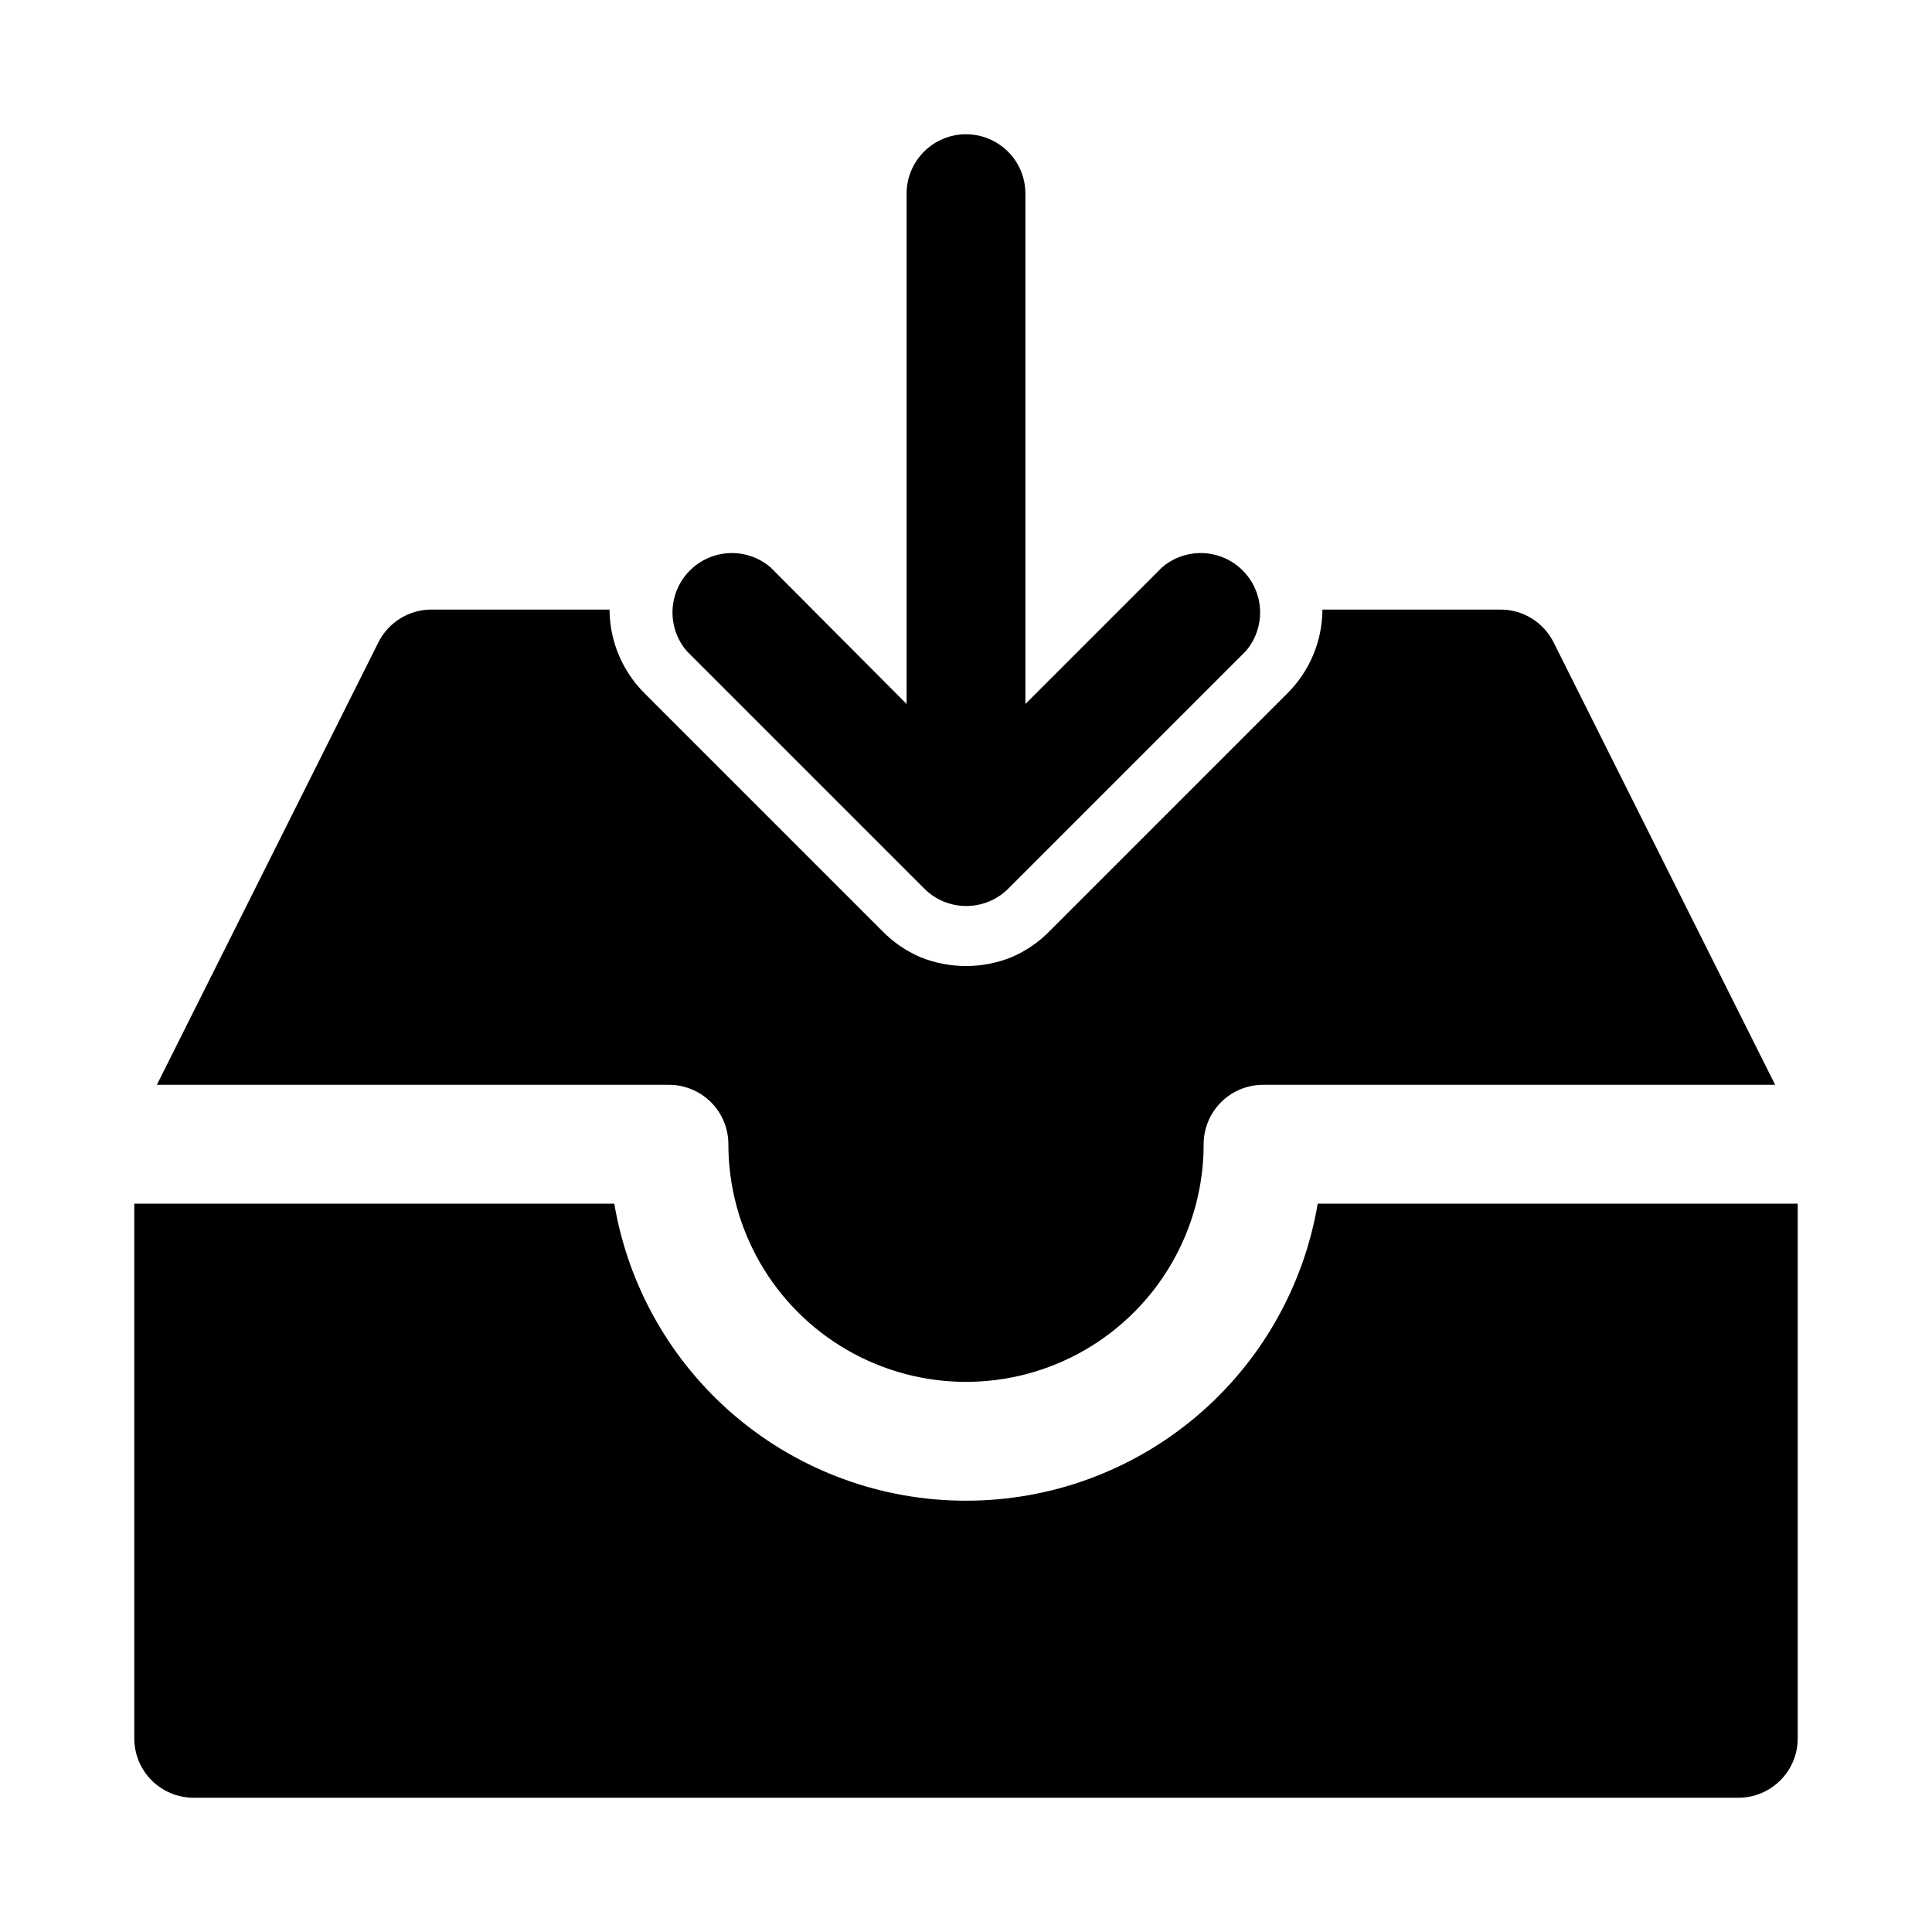 <?xml version="1.0" encoding="UTF-8"?>
<!-- Uploaded to: ICON Repo, www.iconrepo.com, Generator: ICON Repo Mixer Tools -->
<svg fill="#000000" width="800px" height="800px" version="1.1" viewBox="144 144 512 512" xmlns="http://www.w3.org/2000/svg">
 <g>
  <path d="m400 179.58c-4.176 0-8.18 1.66-11.133 4.609-2.953 2.953-4.613 6.957-4.613 11.133v135.24l-36.055-36.211c-4.051-3.469-9.586-4.652-14.703-3.141-5.117 1.516-9.121 5.516-10.633 10.633-1.516 5.117-0.332 10.652 3.137 14.707l62.977 62.977c2.949 2.934 6.941 4.578 11.102 4.578s8.148-1.645 11.098-4.578l62.977-62.977c3.473-4.055 4.652-9.59 3.141-14.707-1.516-5.117-5.516-9.117-10.633-10.633-5.117-1.512-10.652-0.328-14.707 3.141l-36.211 36.211v-135.24c0-4.176-1.66-8.18-4.609-11.133-2.953-2.949-6.957-4.609-11.133-4.609z"/>
  <path d="m305.54 305.54h-47.234c-2.906 0.008-5.754 0.82-8.227 2.352-2.473 1.527-4.477 3.711-5.785 6.309l-58.723 117.29h135.71c4.176 0 8.18 1.656 11.133 4.609s4.613 6.957 4.613 11.133c0 22.5 12.004 43.289 31.488 54.539s43.488 11.25 62.977 0c19.484-11.25 31.488-32.039 31.488-54.539 0-4.176 1.656-8.18 4.609-11.133 2.953-2.953 6.957-4.609 11.133-4.609h135.71l-58.727-117.29c-1.309-2.598-3.309-4.781-5.785-6.309-2.473-1.531-5.32-2.344-8.227-2.352h-47.234c-0.035 8.336-3.375 16.32-9.289 22.199l-62.977 62.977h0.004c-2.875 2.945-6.297 5.297-10.078 6.926-7.773 3.152-16.469 3.152-24.246 0-3.777-1.629-7.203-3.981-10.074-6.926l-62.977-62.977c-5.914-5.879-9.254-13.863-9.289-22.199z"/>
  <path d="m400 541.7c-22.336 0.016-43.953-7.887-61.016-22.297-17.062-14.41-28.469-34.402-32.191-56.422h-127.21v141.7c0 4.176 1.66 8.18 4.609 11.133 2.953 2.953 6.957 4.609 11.133 4.609h409.35c4.176 0 8.18-1.656 11.133-4.609 2.953-2.953 4.609-6.957 4.609-11.133v-141.7h-127.21c-3.723 22.02-15.129 42.012-32.191 56.422-17.062 14.41-38.68 22.312-61.012 22.297z"/>
 </g>
</svg>